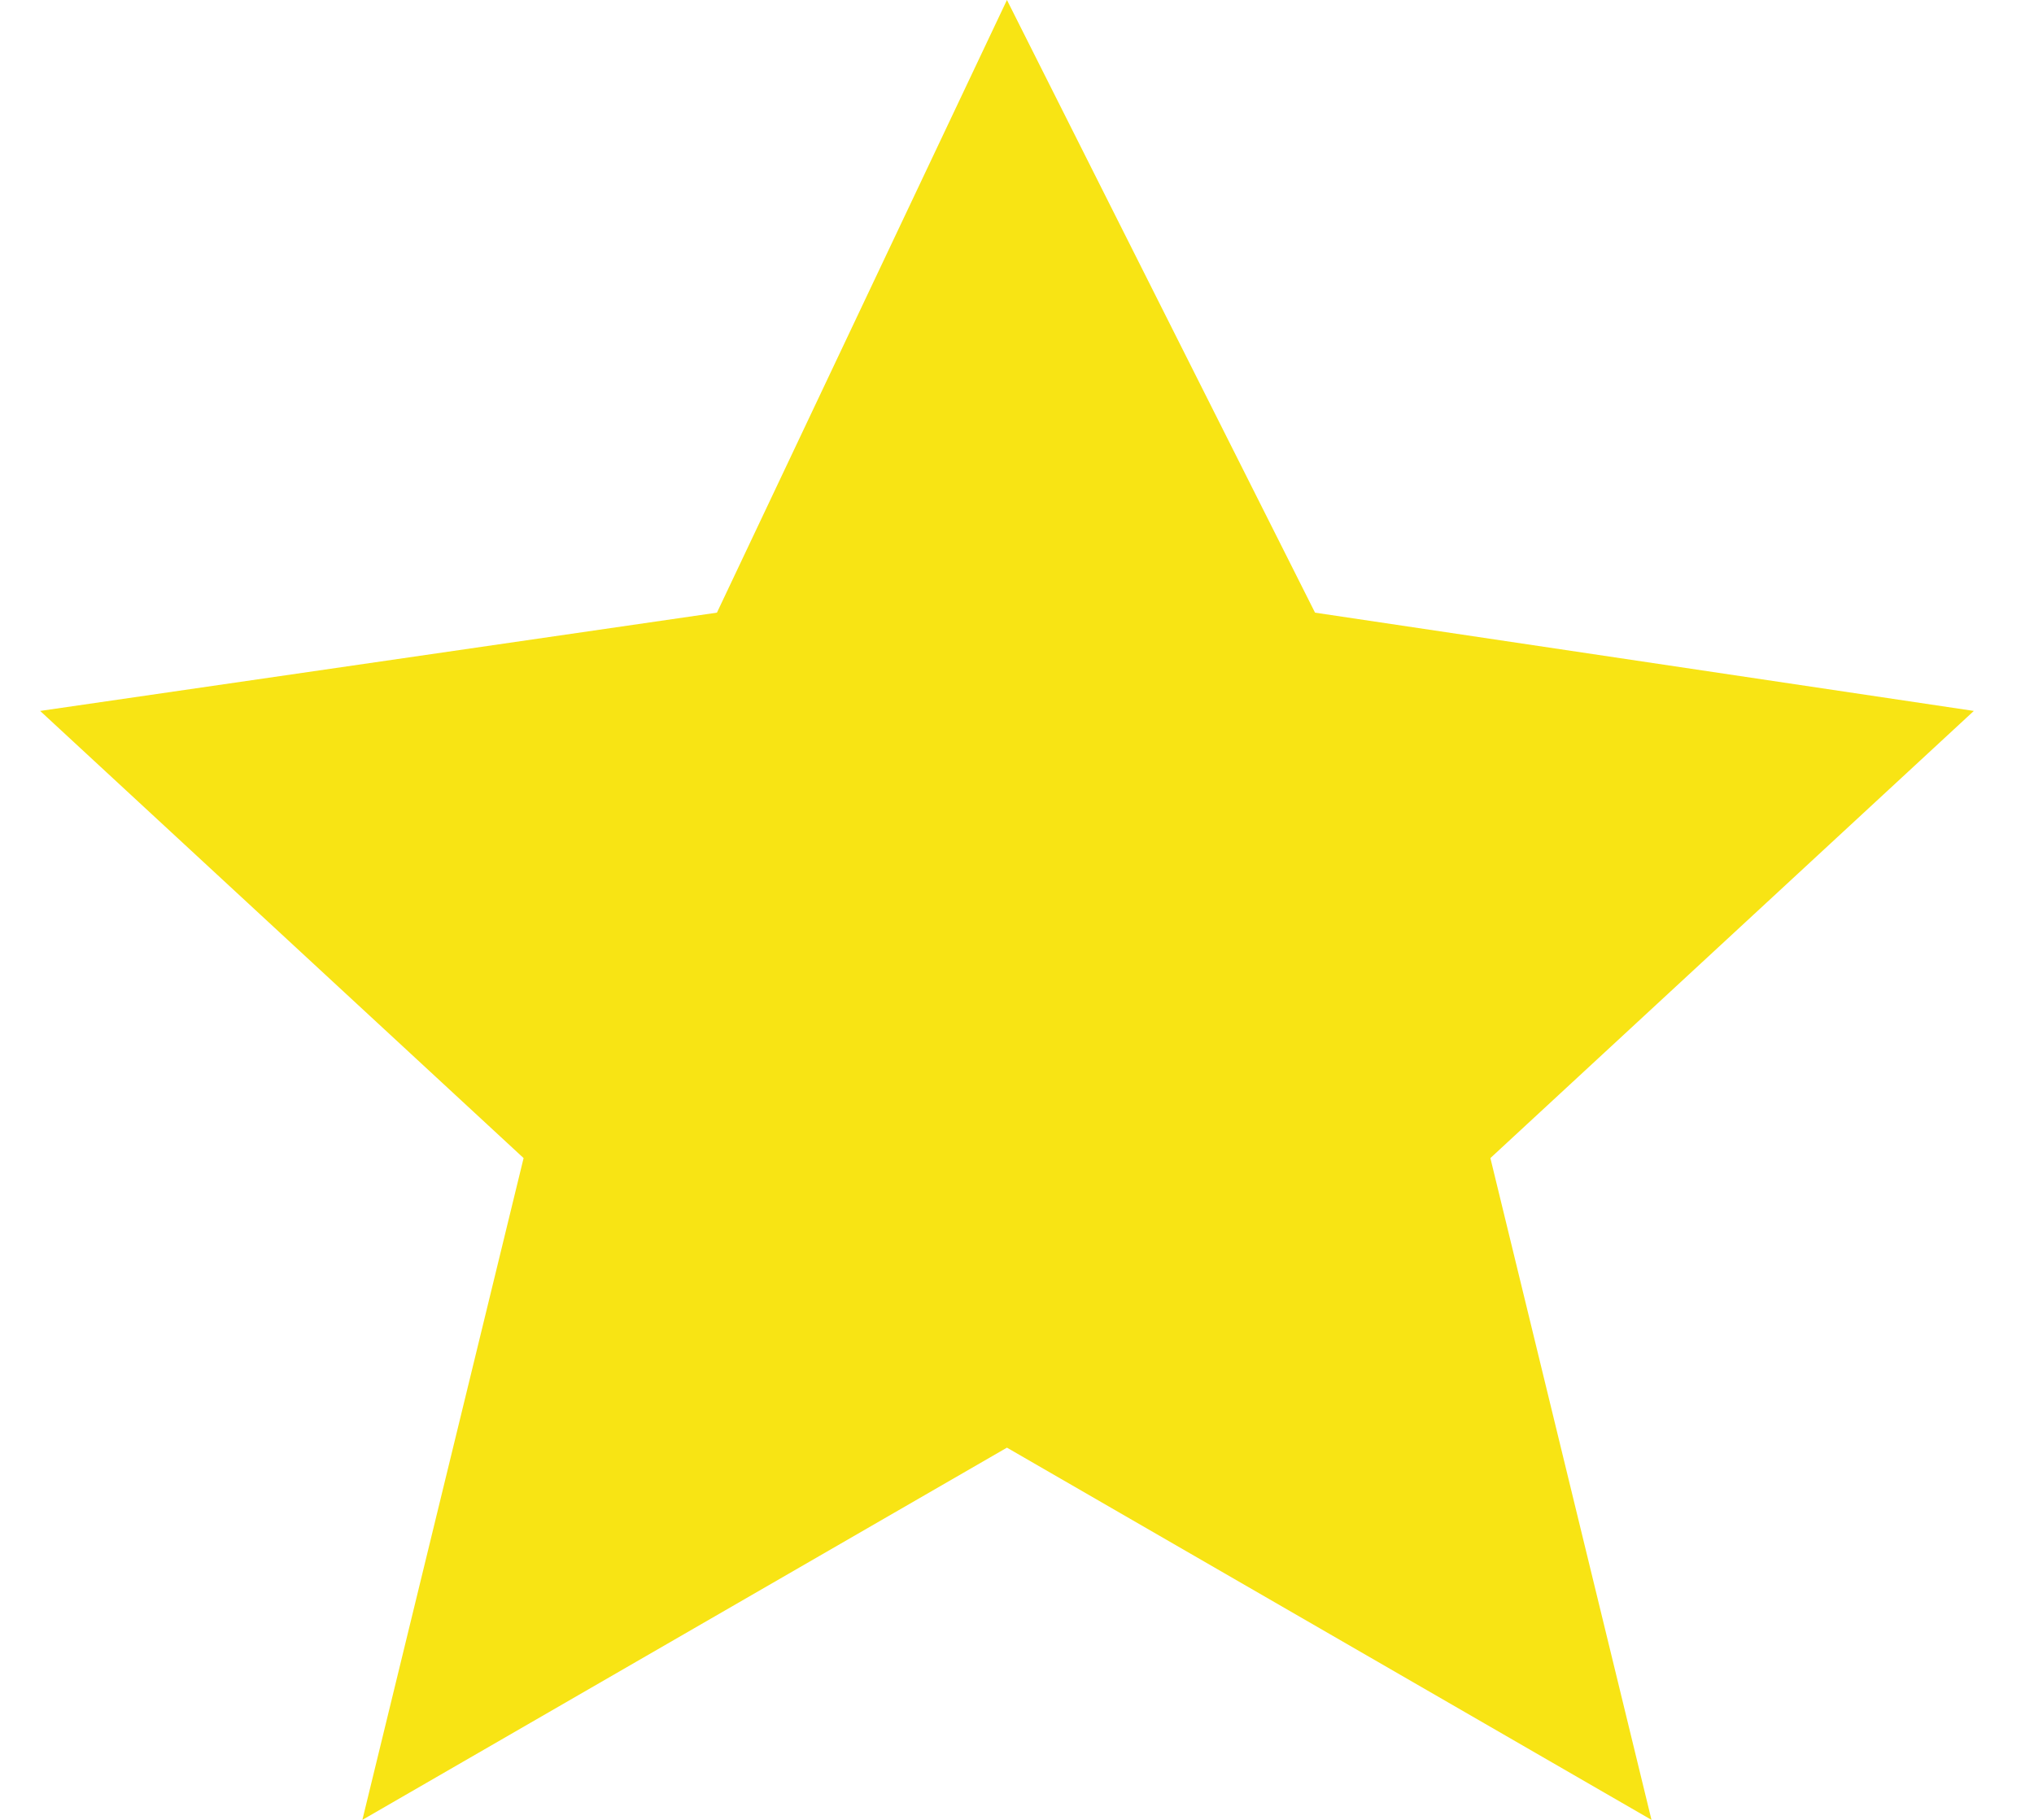 <svg width="19" height="17" viewBox="0 0 19 17" fill="none" xmlns="http://www.w3.org/2000/svg">
<path d="M9.406 0L12.284 5.723L18.438 6.641L13.922 10.818L15.427 17L9.406 13.523L3.385 17L4.891 10.818L0.375 6.641L6.697 5.723L9.406 0Z" fill="#F8E414"/>
</svg>
